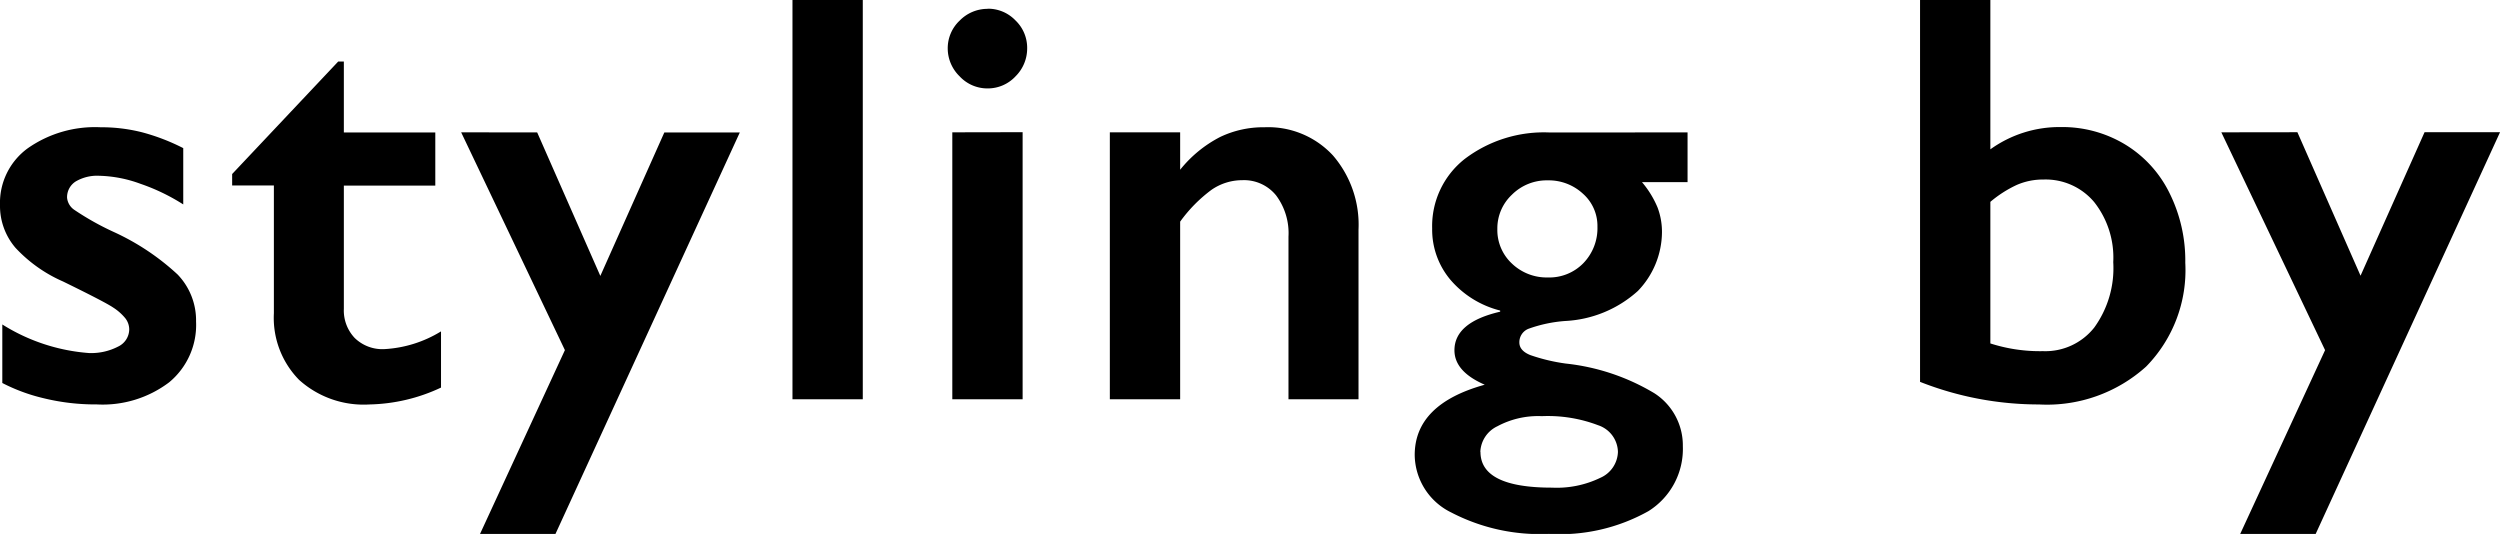 <svg xmlns="http://www.w3.org/2000/svg" width="72.605" height="15.506"><path d="M2.922 3.696a4.8 4.8 0 0 1 1.2.145 6 6 0 0 1 1.2.461v1.635a5.8 5.8 0 0 0-1.245-.6 3.7 3.7 0 0 0-1.191-.232 1.23 1.23 0 0 0-.689.166.54.54 0 0 0-.249.473.48.48 0 0 0 .208.349 8 8 0 0 0 1.137.639 7 7 0 0 1 1.866 1.241 1.92 1.92 0 0 1 .535 1.365 2.16 2.16 0 0 1-.78 1.764 3.2 3.2 0 0 1-2.108.643 6.3 6.3 0 0 1-1.548-.182 5.2 5.2 0 0 1-1.191-.44v-1.7a5.5 5.5 0 0 0 2.515.83 1.7 1.7 0 0 0 .847-.187.56.56 0 0 0 .324-.494.53.53 0 0 0-.116-.332 1.5 1.5 0 0 0-.351-.309q-.232-.158-1.453-.755a4.15 4.15 0 0 1-1.384-.98A1.87 1.87 0 0 1 0 5.951a1.96 1.96 0 0 1 .805-1.644 3.4 3.4 0 0 1 2.117-.611m6.9-1.909h.164v2.059h2.656V5.39H9.986v3.578a1.16 1.16 0 0 0 .315.847 1.15 1.15 0 0 0 .863.324 3.5 3.5 0 0 0 1.644-.515v1.632a5.1 5.1 0 0 1-2.075.49 2.8 2.8 0 0 1-2.047-.714 2.57 2.57 0 0 1-.732-1.936v-3.71H6.742v-.332Zm5.779 2.059 1.834 4.167 1.859-4.167h2.192l-5.354 11.66h-2.191l2.465-5.338-3.013-6.325Zm9.456-3.85v11.6h-2.042v-11.6Zm3.621.257a1.1 1.1 0 0 1 .813.34 1.1 1.1 0 0 1 .34.813 1.14 1.14 0 0 1-.336.809 1.1 1.1 0 0 1-.818.353 1.1 1.1 0 0 1-.809-.353 1.13 1.13 0 0 1-.344-.809 1.1 1.1 0 0 1 .349-.81 1.13 1.13 0 0 1 .805-.339Zm1.021 3.586v7.757h-2.042V3.843Zm7.024-.143a2.56 2.56 0 0 1 1.988.818 3.08 3.08 0 0 1 .743 2.154v4.928H37.42V6.873a1.83 1.83 0 0 0-.361-1.2 1.2 1.2 0 0 0-.984-.44 1.57 1.57 0 0 0-.888.278 4.2 4.2 0 0 0-.913.926v5.159h-2.042V3.843h2.042V4.93a3.6 3.6 0 0 1 1.158-.95 2.9 2.9 0 0 1 1.291-.284m12.287.149v1.444h-1.324a2.8 2.8 0 0 1 .452.735 2 2 0 0 1 .129.726 2.48 2.48 0 0 1-.7 1.7 3.4 3.4 0 0 1-2.108.872 4 4 0 0 0-1.073.228.42.42 0 0 0-.261.394q0 .241.32.369a5.3 5.3 0 0 0 1.025.245 6.3 6.3 0 0 1 2.577.863 1.8 1.8 0 0 1 .826 1.536 2.13 2.13 0 0 1-1 1.888 5.26 5.26 0 0 1-2.889.66 5.57 5.57 0 0 1-2.839-.623 1.88 1.88 0 0 1-1.059-1.667q0-1.478 2.034-2.042-.88-.382-.88-1 0-.813 1.328-1.121v-.033a2.8 2.8 0 0 1-1.44-.888 2.26 2.26 0 0 1-.535-1.494 2.48 2.48 0 0 1 .946-2.021 3.8 3.8 0 0 1 2.474-.768Zm-5.524 2.804a1.33 1.33 0 0 0 .427 1.009 1.46 1.46 0 0 0 1.042.4 1.38 1.38 0 0 0 1.031-.417 1.46 1.46 0 0 0 .407-1.058 1.25 1.25 0 0 0-.423-.959 1.46 1.46 0 0 0-1.021-.386 1.43 1.43 0 0 0-1.042.419 1.34 1.34 0 0 0-.421.992m-.49 6.475q0 1.038 2.075 1.038a2.9 2.9 0 0 0 1.407-.286.85.85 0 0 0 .51-.751.835.835 0 0 0-.577-.776 4.1 4.1 0 0 0-1.635-.263 2.5 2.5 0 0 0-1.29.294.86.86 0 0 0-.494.743ZM57.804-.004v4.341a3.44 3.44 0 0 1 2.05-.647 3.53 3.53 0 0 1 1.855.5 3.4 3.4 0 0 1 1.295 1.411 4.4 4.4 0 0 1 .461 2.03 4 4 0 0 1-1.137 3.015 4.3 4.3 0 0 1-3.113 1.1 9.4 9.4 0 0 1-3.453-.656V-.004Zm0 9.978a4.7 4.7 0 0 0 1.527.224 1.81 1.81 0 0 0 1.49-.685 2.94 2.94 0 0 0 .552-1.9 2.6 2.6 0 0 0-.556-1.747 1.84 1.84 0 0 0-1.469-.652 1.9 1.9 0 0 0-.78.158 3.4 3.4 0 0 0-.764.49Zm8.917-6.134 1.834 4.167 1.859-4.167h2.192l-5.354 11.666H65.06l2.465-5.337-3.013-6.326Z"/></svg>